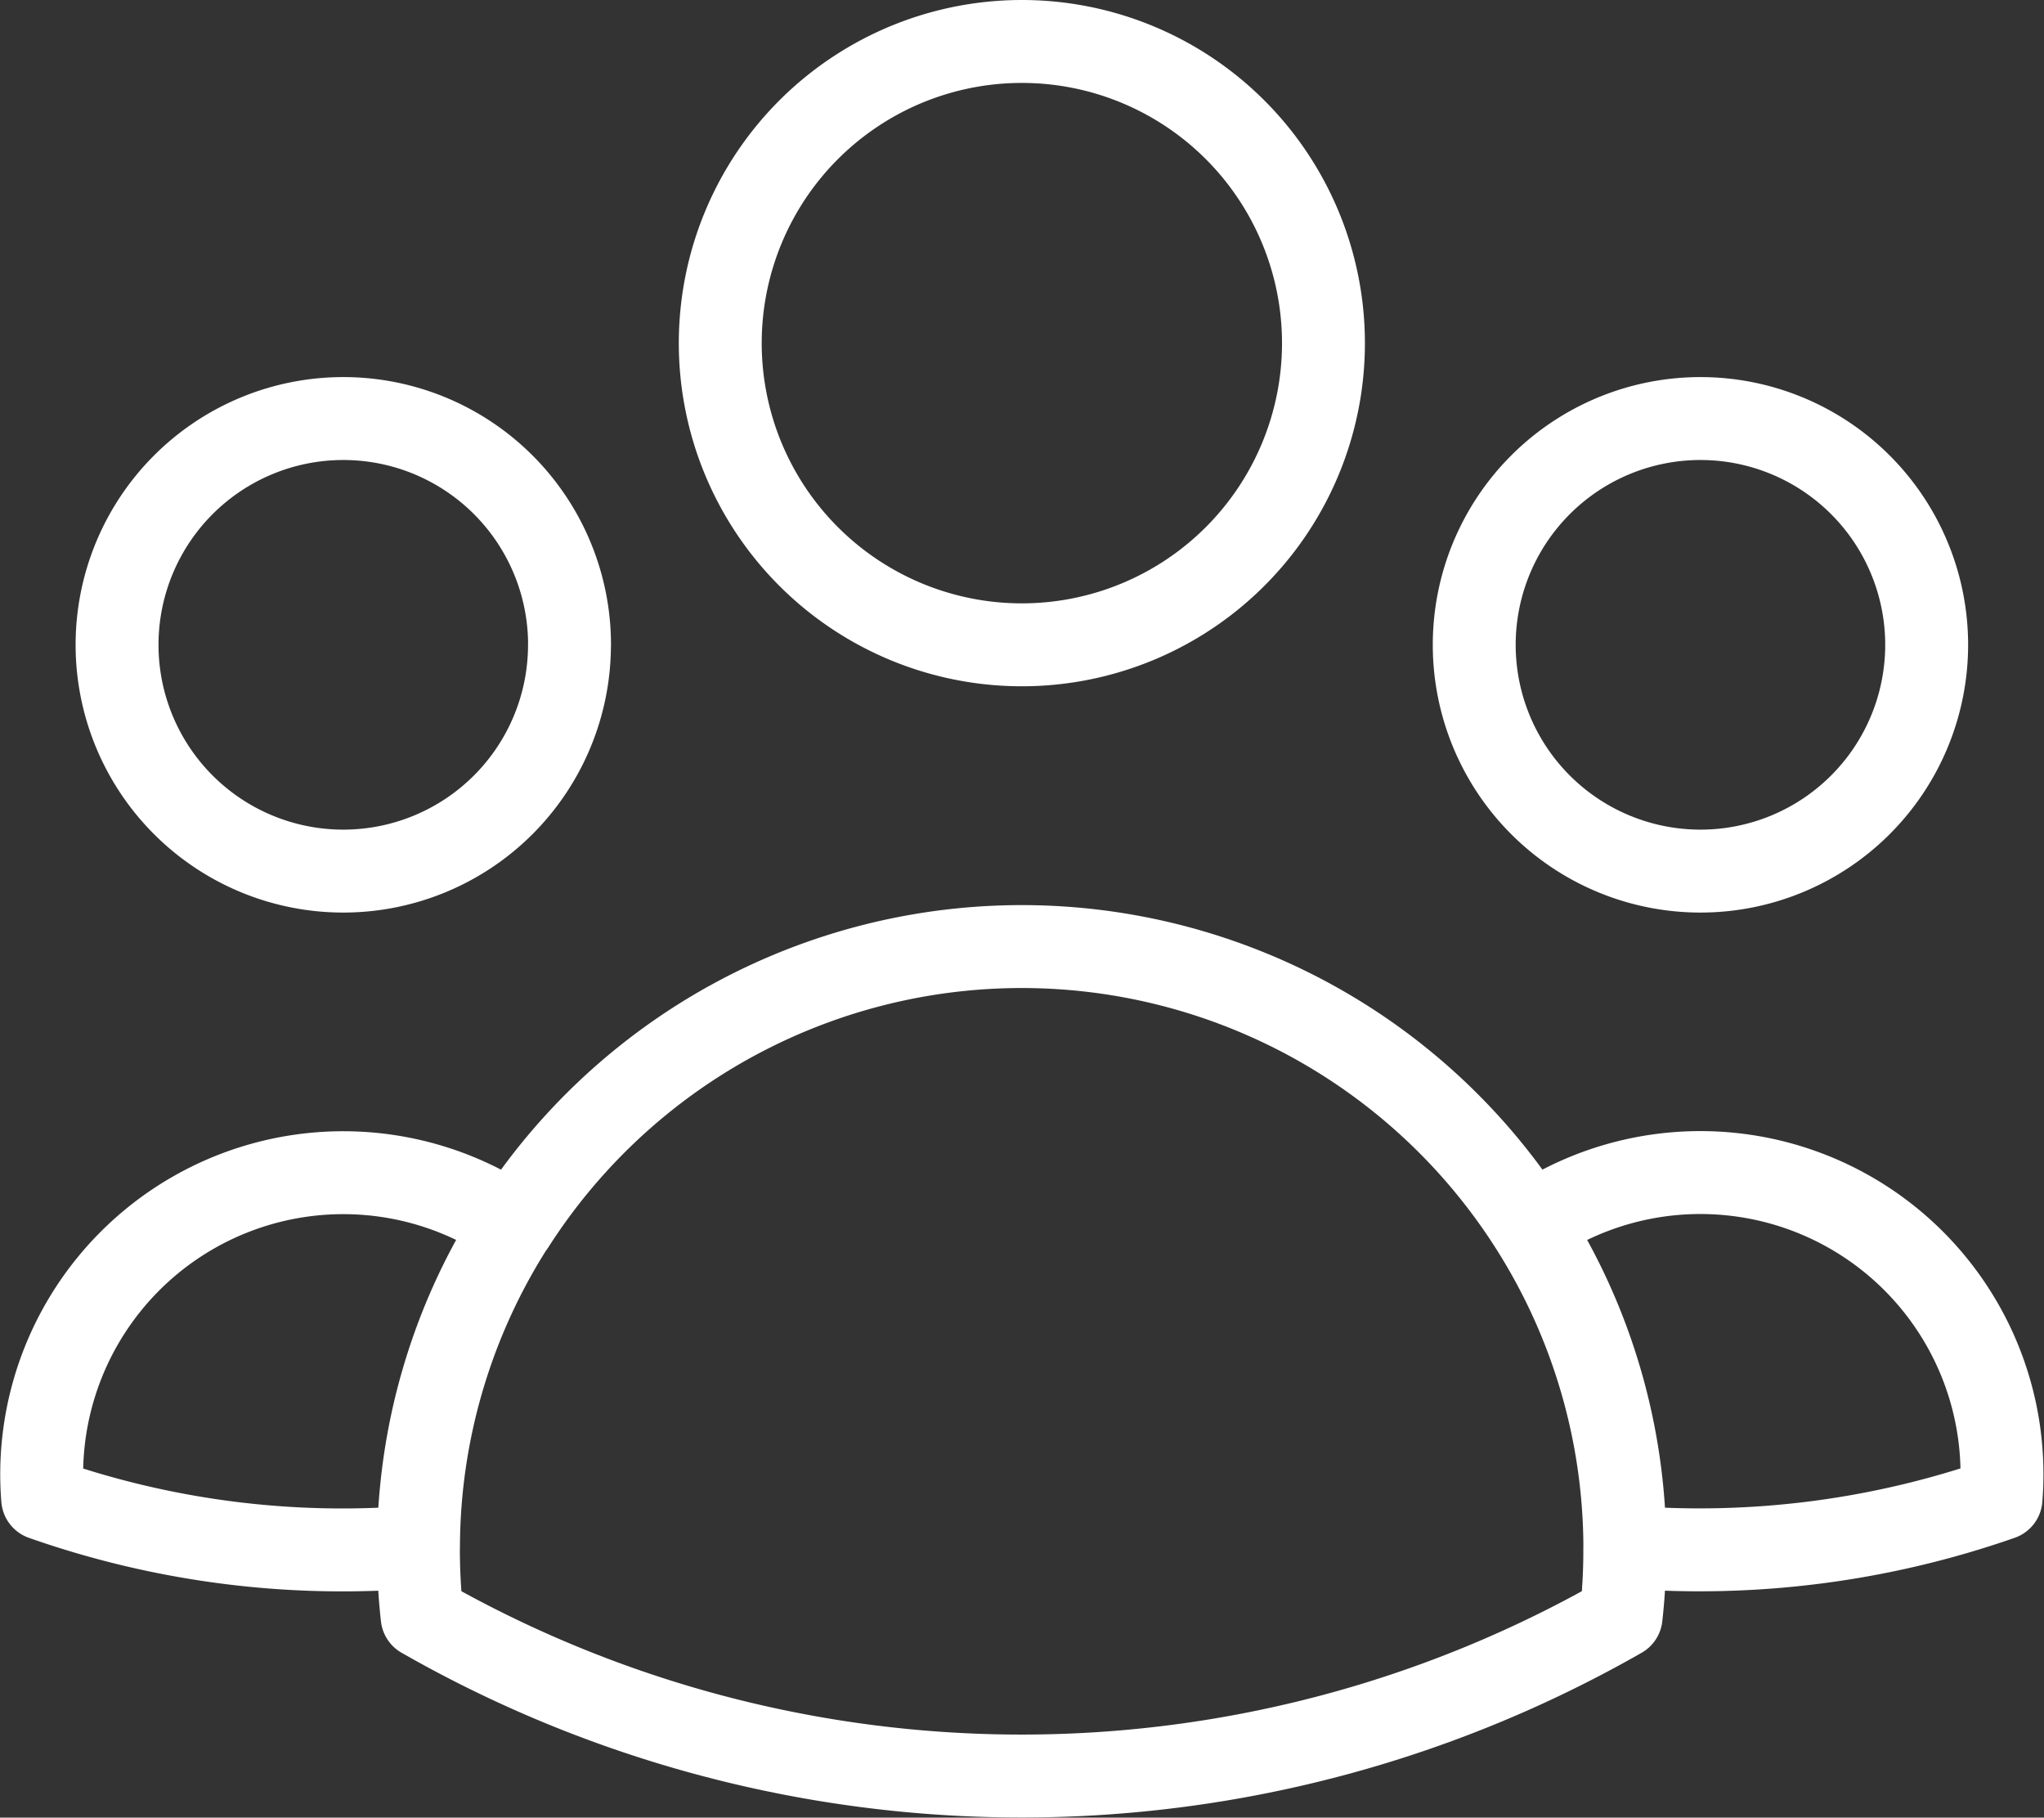 <?xml version="1.0" encoding="UTF-8"?>
<svg xmlns="http://www.w3.org/2000/svg" width="36.983" height="32.878" viewBox="0 0 36.983 32.878">
  <rect x="0" y="0" width="36.983" height="32.878" fill="#333333" stroke="none"/>
  <path id="icon_kanzlei" d="M30.9,30.98a16.542,16.542,0,0,0,6.8-.871,5.457,5.457,0,0,0-8.517-4.948m1.71,5.817,0,.056a10.674,10.674,0,0,1-.067,1.211,21.857,21.857,0,0,1-21.693,0,11.027,11.027,0,0,1-.067-1.268m21.828,0a10.861,10.861,0,0,0-1.712-5.815m0,0a10.917,10.917,0,0,0-18.4,0m0,0a5.457,5.457,0,0,0-8.515,4.948,16.345,16.345,0,0,0,6.8.868m1.71-5.815a10.861,10.861,0,0,0-1.71,5.815M25.441,9.207A5.457,5.457,0,1,1,19.984,3.75,5.457,5.457,0,0,1,25.441,9.207Zm10.914,5.457a4.093,4.093,0,1,1-4.093-4.093A4.093,4.093,0,0,1,36.355,14.664Zm-24.556,0a4.093,4.093,0,1,1-4.093-4.093A4.093,4.093,0,0,1,11.8,14.664Z" transform="translate(-1.495 -3)" fill="none" stroke="#fff" stroke-linecap="round" stroke-linejoin="round" stroke-width="1.5"></path>
</svg>

